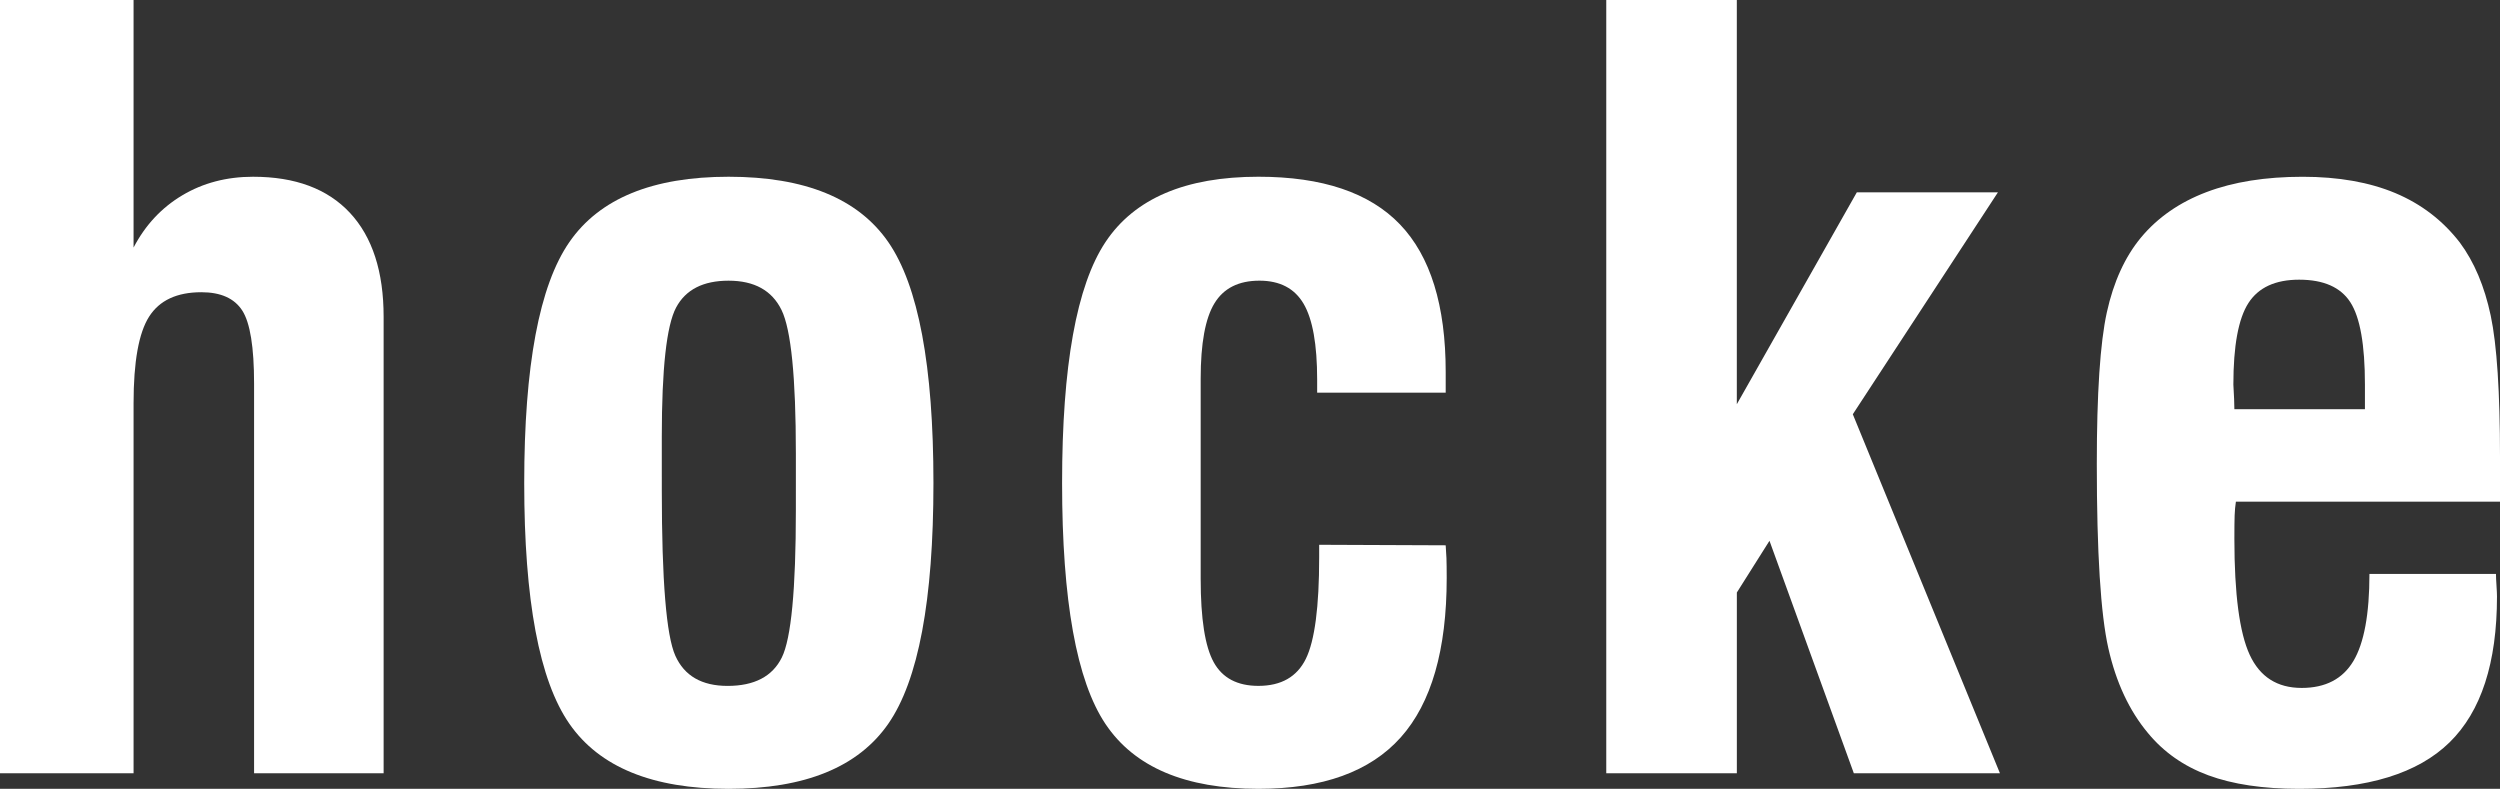 <?xml version="1.0" encoding="utf-8"?>
<!-- Generator: Adobe Illustrator 23.1.1, SVG Export Plug-In . SVG Version: 6.00 Build 0)  -->
<svg version="1.1" id="レイヤー_1" xmlns="http://www.w3.org/2000/svg" xmlns:xlink="http://www.w3.org/1999/xlink" x="0px"
	 y="0px" width="187.079px" height="59.029px" viewBox="0 0 187.079 59.029" style="enable-background:new 0 0 187.079 59.029;"
	 xml:space="preserve">
<rect x="0" y="0" width="187.079" height="59.029" fill="#333333" stroke="none"/>
<style type="text/css">
	.st0{fill:#FFFFFF;}
</style>
<g>
	<g>
		<path class="st0" d="M0,57.865L0,0l9.995,0v18.524c0.876-1.678,2.091-2.981,3.645-3.908c1.553-0.926,3.319-1.39,5.298-1.39
			c3.156,0,5.573,0.902,7.252,2.705c1.678,1.804,2.517,4.397,2.517,7.778v34.155h-9.694V28.707c0-2.73-0.294-4.552-0.883-5.467
			c-0.589-0.914-1.61-1.372-3.062-1.372c-1.829,0-3.132,0.608-3.908,1.823c-0.777,1.215-1.165,3.375-1.165,6.482v27.692H0z"/>
		<path class="st0" d="M39.228,36.147c0-8.767,1.127-14.779,3.382-18.036c2.254-3.256,6.224-4.885,11.911-4.885
			c5.711,0,9.694,1.629,11.948,4.885c2.254,3.257,3.382,9.269,3.382,18.036c0,8.768-1.127,14.773-3.382,18.017
			c-2.254,3.245-6.237,4.866-11.948,4.866c-5.687,0-9.657-1.621-11.911-4.866C40.356,50.92,39.228,44.915,39.228,36.147z
			 M49.524,35.696v1.014c0,6.739,0.338,10.859,1.014,12.362c0.676,1.503,1.979,2.255,3.908,2.255c2.004,0,3.357-0.708,4.058-2.123
			c0.701-1.415,1.052-5.091,1.052-11.028V36.41v-2.48c0-5.686-0.357-9.262-1.071-10.728c-0.714-1.465-2.035-2.198-3.964-2.198
			c-1.904,0-3.213,0.67-3.927,2.01c-0.714,1.34-1.071,4.565-1.071,9.675V35.696z"/>
		<path class="st0" d="M108.183,40.806c0.025,0.3,0.043,0.62,0.057,0.958c0.012,0.338,0.019,0.834,0.019,1.484
			c0,5.386-1.146,9.363-3.438,11.93c-2.292,2.568-5.843,3.851-10.652,3.851c-5.461,0-9.275-1.616-11.441-4.847
			c-2.167-3.231-3.25-9.243-3.25-18.036c0-8.767,1.083-14.779,3.25-18.036c2.166-3.256,5.98-4.885,11.441-4.885
			c4.784,0,8.316,1.19,10.596,3.57c2.279,2.38,3.419,6.063,3.419,11.047v1.54h-9.619v-0.977c0-2.63-0.338-4.521-1.014-5.674
			c-0.676-1.152-1.779-1.728-3.306-1.728c-1.554,0-2.675,0.563-3.363,1.691c-0.689,1.127-1.033,3.006-1.033,5.636v14.992
			c0,2.981,0.325,5.06,0.977,6.237c0.651,1.178,1.766,1.766,3.344,1.766c1.703,0,2.887-0.676,3.551-2.029
			c0.663-1.353,0.995-3.883,0.995-7.59v-0.939L108.183,40.806z"/>
		<path class="st0" d="M120.199,57.865V0l9.77,0v30.248l8.98-15.856h10.559l-10.859,16.607l11.01,26.866h-10.934l-6.312-17.397
			l-2.442,3.87v13.527H120.199z"/>
		<path class="st0" d="M177.309,42.948h9.469c0,0.201,0.012,0.488,0.038,0.864c0.025,0.376,0.037,0.652,0.037,0.827
			c0,4.96-1.183,8.599-3.55,10.915c-2.368,2.317-6.119,3.476-11.254,3.476c-2.705,0-4.973-0.338-6.801-1.014
			c-1.829-0.676-3.332-1.728-4.509-3.156c-1.403-1.678-2.392-3.795-2.968-6.35c-0.576-2.555-0.864-7.151-0.864-13.789
			c0-5.285,0.25-9.068,0.751-11.348c0.501-2.279,1.353-4.146,2.555-5.598c1.252-1.503,2.887-2.636,4.904-3.401
			c2.016-0.764,4.415-1.146,7.195-1.146c2.68,0,4.991,0.408,6.933,1.221c1.941,0.815,3.55,2.048,4.828,3.701
			c1.077,1.453,1.847,3.275,2.311,5.467c0.463,2.193,0.695,5.73,0.695,10.615v3.307h-19.764c-0.05,0.326-0.081,0.671-0.094,1.033
			c-0.013,0.364-0.019,0.946-0.019,1.747c0,4.134,0.382,7.026,1.146,8.68c0.764,1.653,2.06,2.48,3.889,2.48
			c1.778,0,3.068-0.669,3.87-2.01C176.908,48.127,177.309,45.953,177.309,42.948z M167.202,30.623h9.77v-1.841
			c0-2.981-0.364-5.035-1.09-6.162c-0.727-1.127-2.004-1.691-3.833-1.691c-1.779,0-3.043,0.583-3.795,1.747
			c-0.751,1.165-1.127,3.201-1.127,6.106C167.176,29.609,167.202,30.223,167.202,30.623z"/>
	</g>
</g>
</svg>
